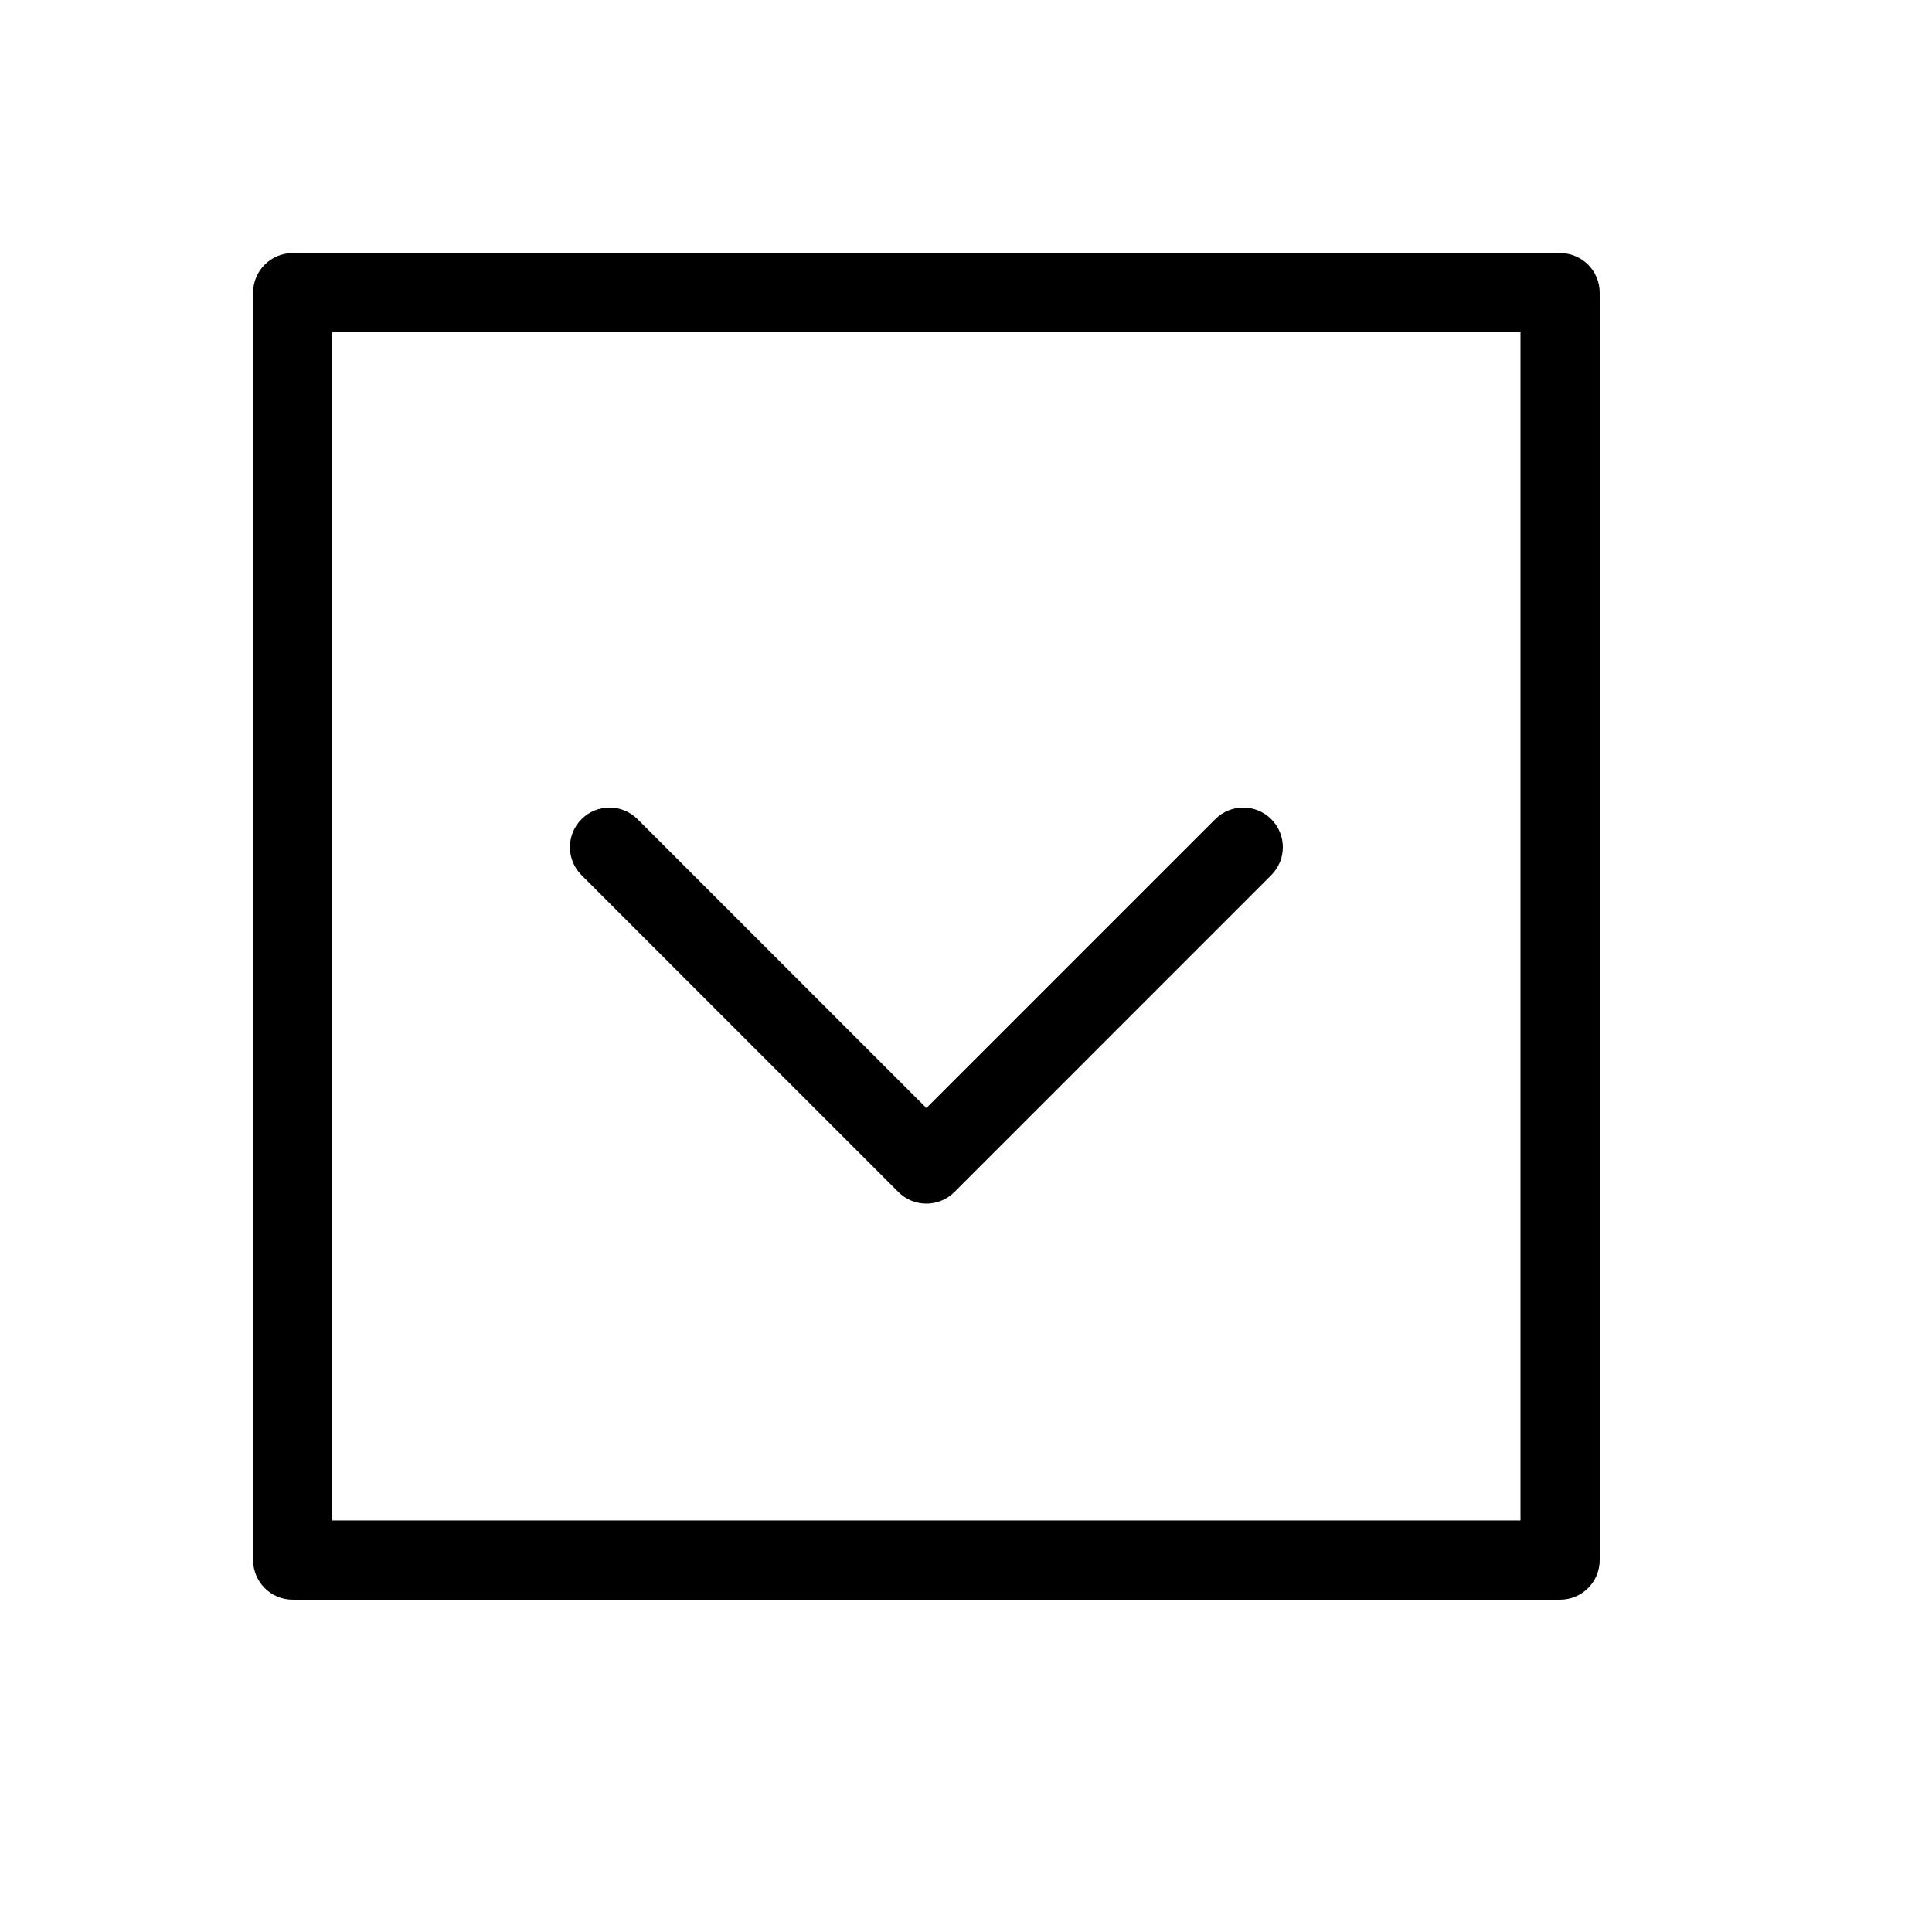 <?xml version="1.0" encoding="UTF-8"?>
<!-- Uploaded to: ICON Repo, www.iconrepo.com, Generator: ICON Repo Mixer Tools -->
<svg fill="#000000" width="800px" height="800px" version="1.1" viewBox="144 144 512 512" xmlns="http://www.w3.org/2000/svg">
 <path d="m466.05 361.09c4.098-4.102 10.742-4.102 14.84 0 4.102 4.098 4.102 10.742 0 14.844l-83.965 83.969c-4.102 4.098-10.746 4.098-14.844 0l-83.969-83.969c-4.102-4.102-4.102-10.746 0-14.844 4.098-4.102 10.742-4.102 14.844 0l76.547 76.547zm-244.48 206.84c-5.797 0-10.496-4.699-10.496-10.496v-335.87c0-5.797 4.699-10.496 10.496-10.496h335.87c5.797 0 10.496 4.699 10.496 10.496v335.87c0 5.797-4.699 10.496-10.496 10.496zm10.496-20.992h314.88v-314.88h-314.88z"/>
</svg>